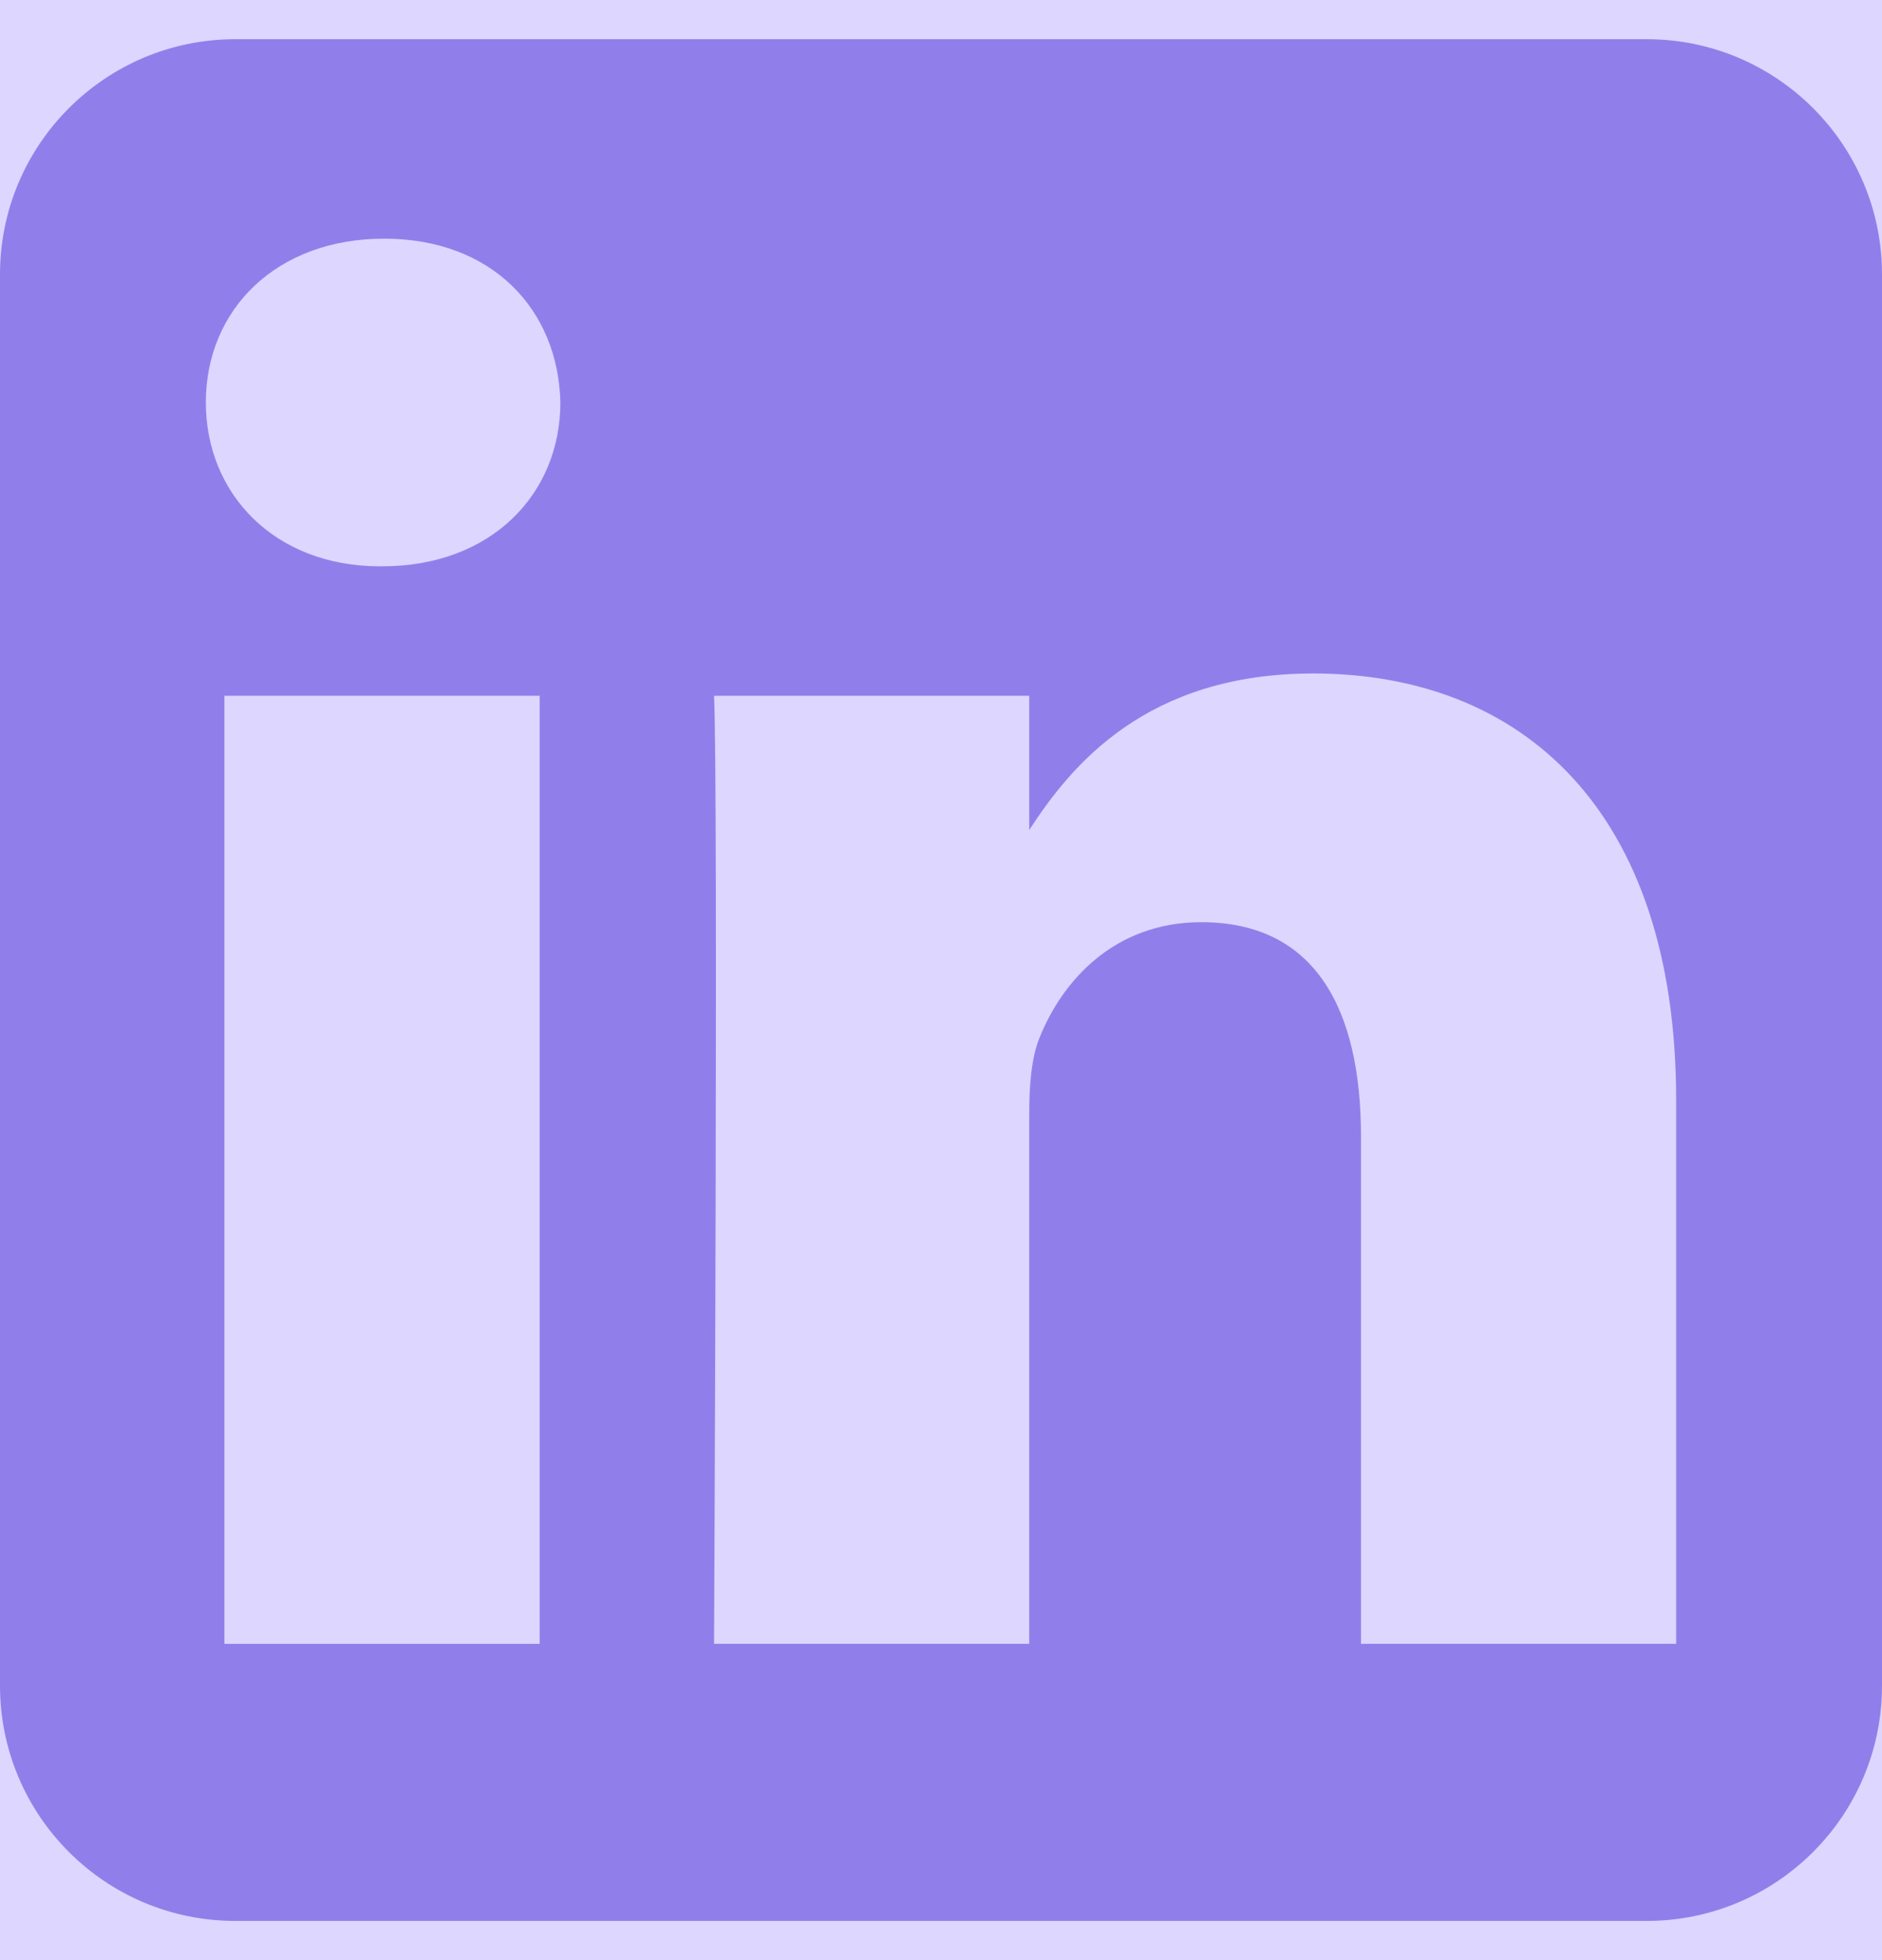 <svg width="24" height="25" viewBox="0 0 24 25" fill="none" xmlns="http://www.w3.org/2000/svg">
<rect width="24" height="25" fill="#1E1E1E"/>
<g id="Home">
<rect width="2711" height="5727" transform="translate(-1256 -4087)" fill="white" fill-opacity="0.298"/>
<g id="Desktop" clip-path="url(#clip0_0_1)">
<rect width="1280" height="4090" transform="translate(-1192 -3987)" fill="white"/>
<g id="Footer 1">
<mask id="path-1-inside-1_0_1" fill="white">
<path d="M-1192 -78H88V103H-1192V-78Z"/>
</mask>
<path d="M-1192 -78H88V103H-1192V-78Z" fill="#DDD6FF"/>
<path d="M-1192 -78V-77H88V-78V-79H-1192V-78Z" fill="black" fill-opacity="0.1" mask="url(#path-1-inside-1_0_1)"/>
<g id="Social links">
<g id="Social link 2" clip-path="url(#clip1_0_1)">
<g id="Vector">
<path fill-rule="evenodd" clip-rule="evenodd" d="M24 3.5C24 1.844 22.656 0.5 21 0.5H3C1.344 0.5 0 1.844 0 3.5V21.5C0 23.156 1.344 24.5 3 24.5H21C22.656 24.5 24 23.156 24 21.5V3.5Z" fill="#705AE2" fill-opacity="0.7"/>
<path d="M6.882 8.874H2.862V20.966H6.882V8.874Z" fill="#DDD6FF"/>
<path d="M4.899 3.044C3.524 3.044 2.625 3.948 2.625 5.133C2.625 6.294 3.496 7.223 4.846 7.223H4.872C6.273 7.223 7.146 6.294 7.146 5.133C7.12 3.948 6.274 3.044 4.899 3.044Z" fill="#DDD6FF"/>
<path d="M16.747 8.59C14.615 8.59 13.66 9.763 13.125 10.586V8.874H9.106C9.159 10.008 9.106 20.966 9.106 20.966H13.125V14.213C13.125 13.852 13.151 13.49 13.258 13.232C13.548 12.51 14.209 11.762 15.32 11.762C16.773 11.762 17.356 12.872 17.356 14.496V20.966H21.375V14.032C21.375 10.318 19.392 8.59 16.747 8.59Z" fill="#DDD6FF"/>
</g>
</g>
</g>
</g>
</g>
</g>
<defs>
<clipPath id="clip0_0_1">
<rect width="1280" height="4090" fill="white" transform="translate(-1192 -3987)"/>
</clipPath>
<clipPath id="clip1_0_1">
<rect width="24" height="24" fill="white" transform="translate(0 0.5)"/>
</clipPath>
</defs>
</svg>
